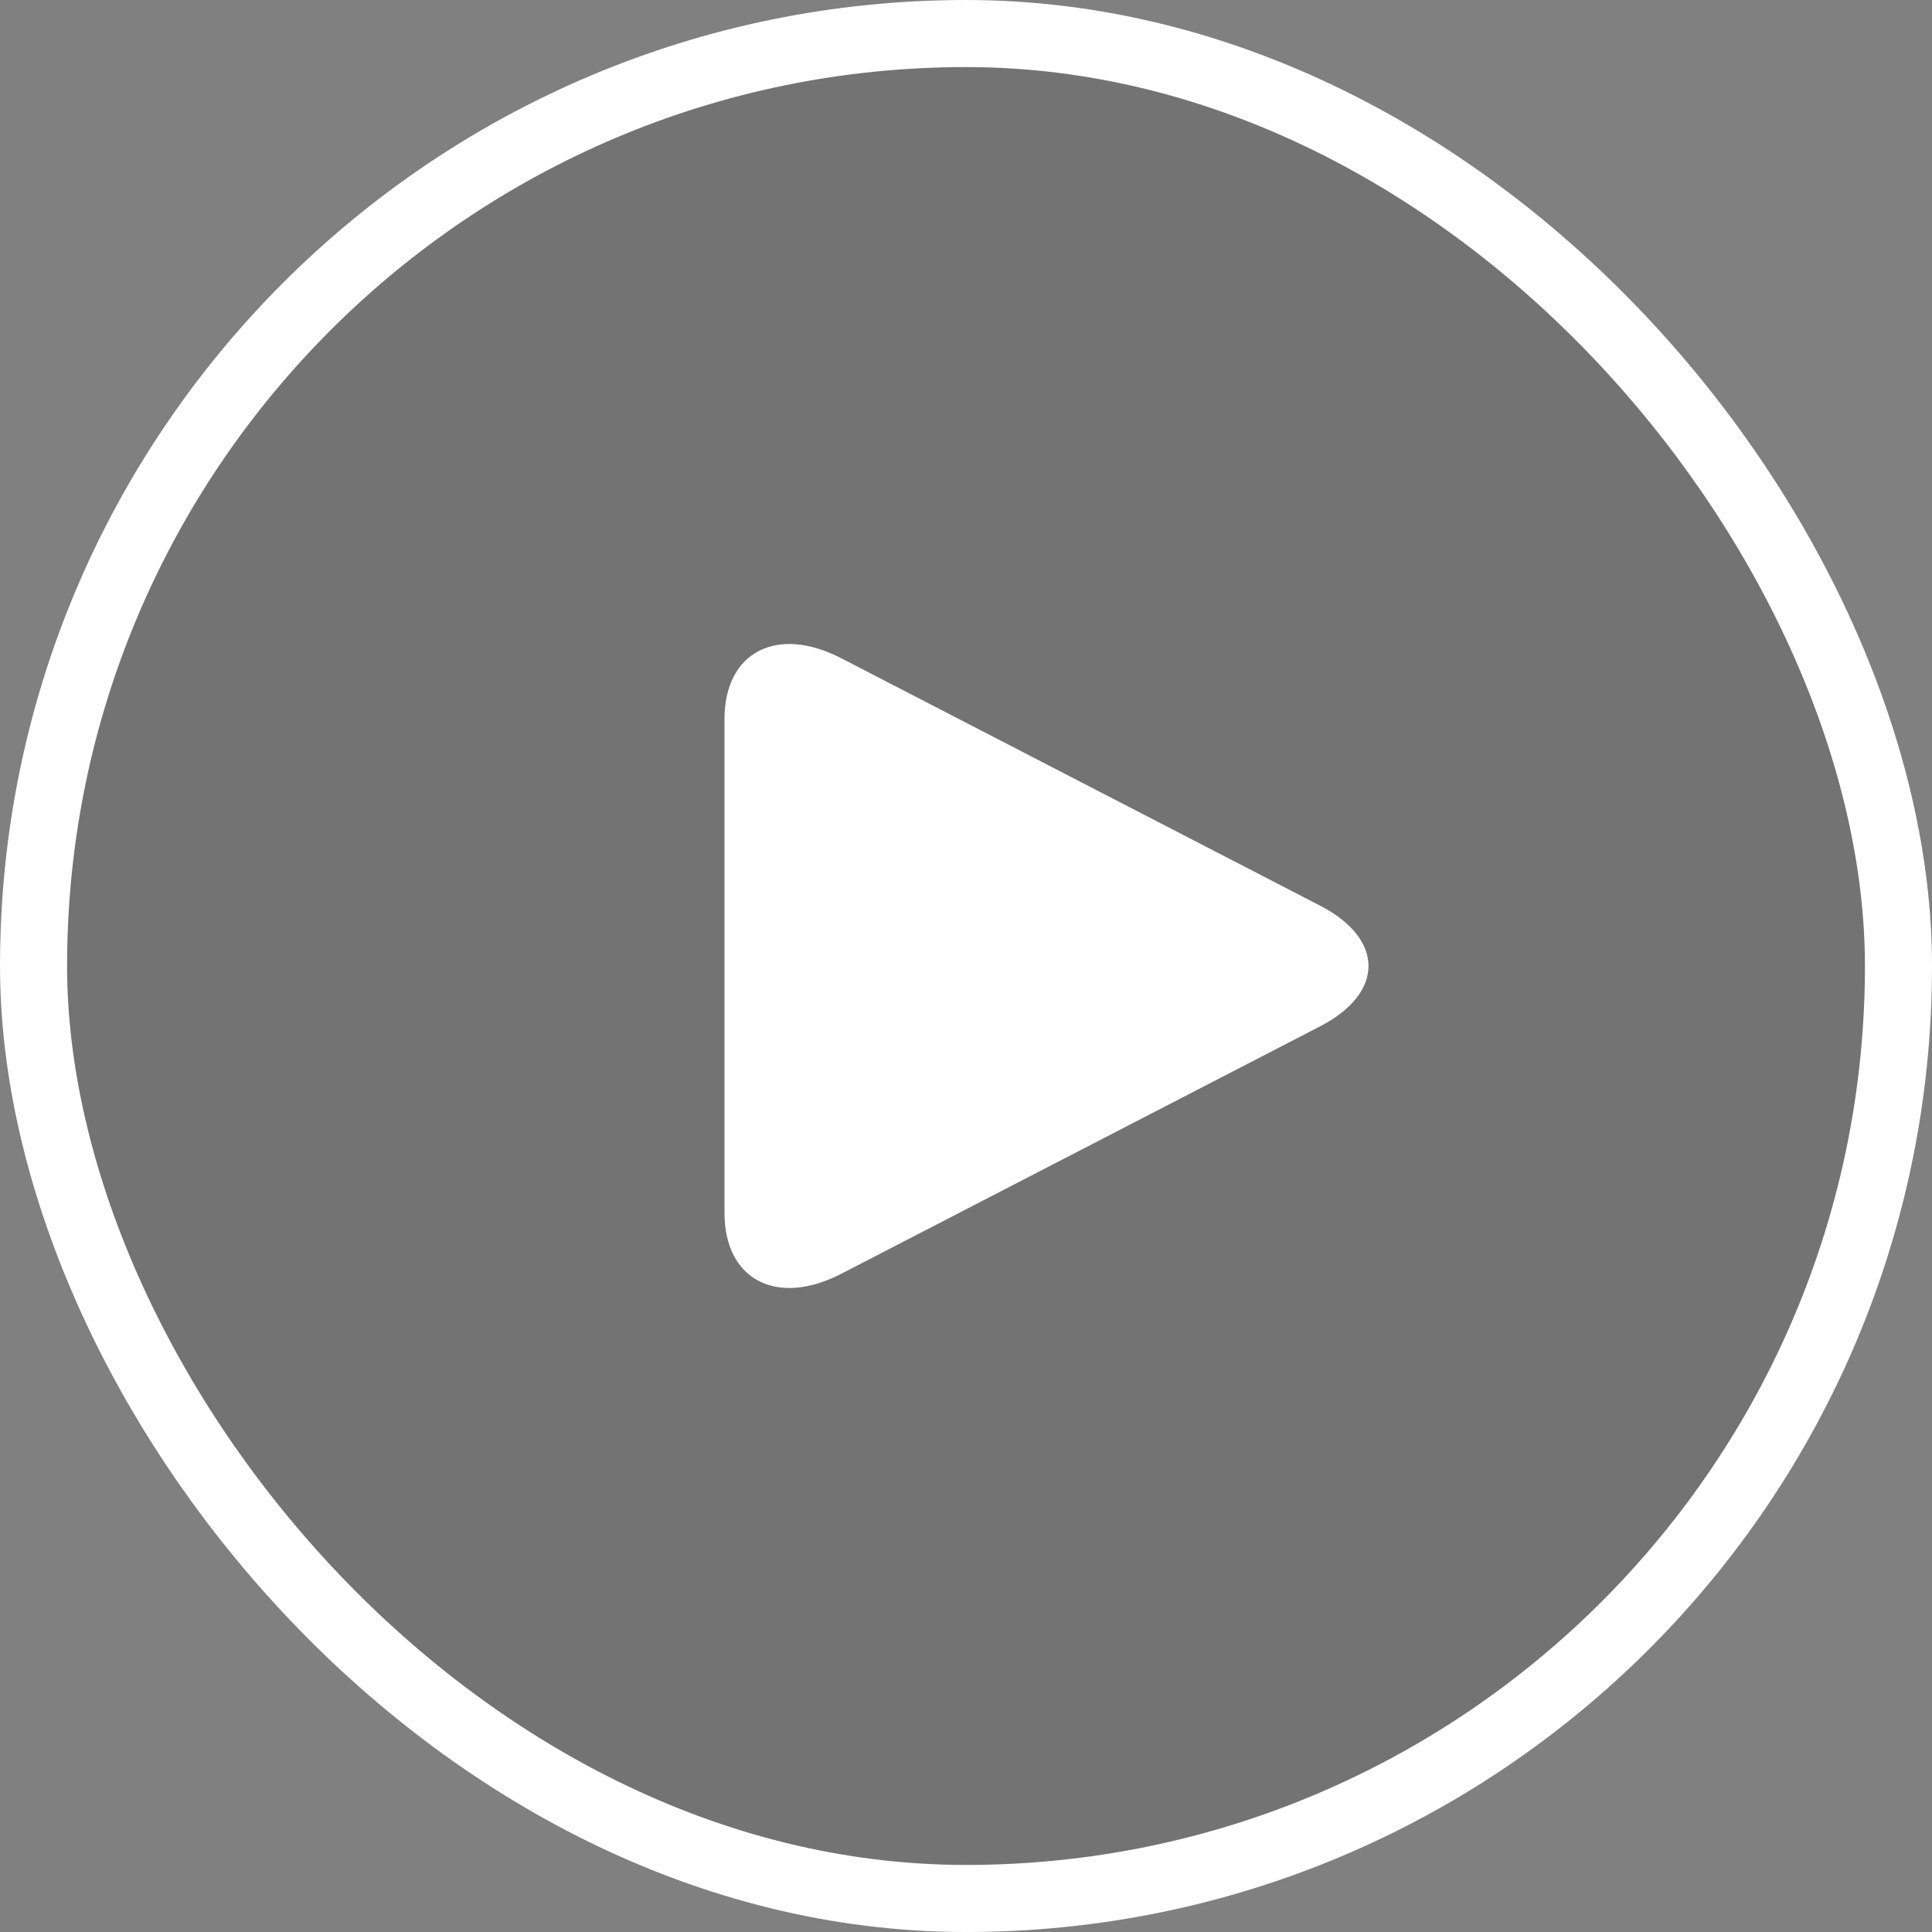 <svg width="96" height="96" viewBox="0 0 96 96" fill="none" xmlns="http://www.w3.org/2000/svg">
<rect x="0" y="0" width="96" height="96" fill="#808080" stroke="none"/>
<g id="Icon-PlayButtonTransparent">
<rect x="1.667" y="1.667" width="92.667" height="92.667" rx="46.333" fill="black" fill-opacity="0.1"/>
<rect x="1.667" y="1.667" width="92.667" height="92.667" rx="46.333" stroke="white" stroke-width="3.333"/>
<path id="Vector" d="M41.798 32.706C38.596 31.051 36 32.406 36 35.731V60.266C36 63.594 38.596 64.948 41.798 63.295L65.598 50.997C68.801 49.341 68.801 46.659 65.598 45.004L41.798 32.706Z" fill="white"/>
</g>
</svg>
